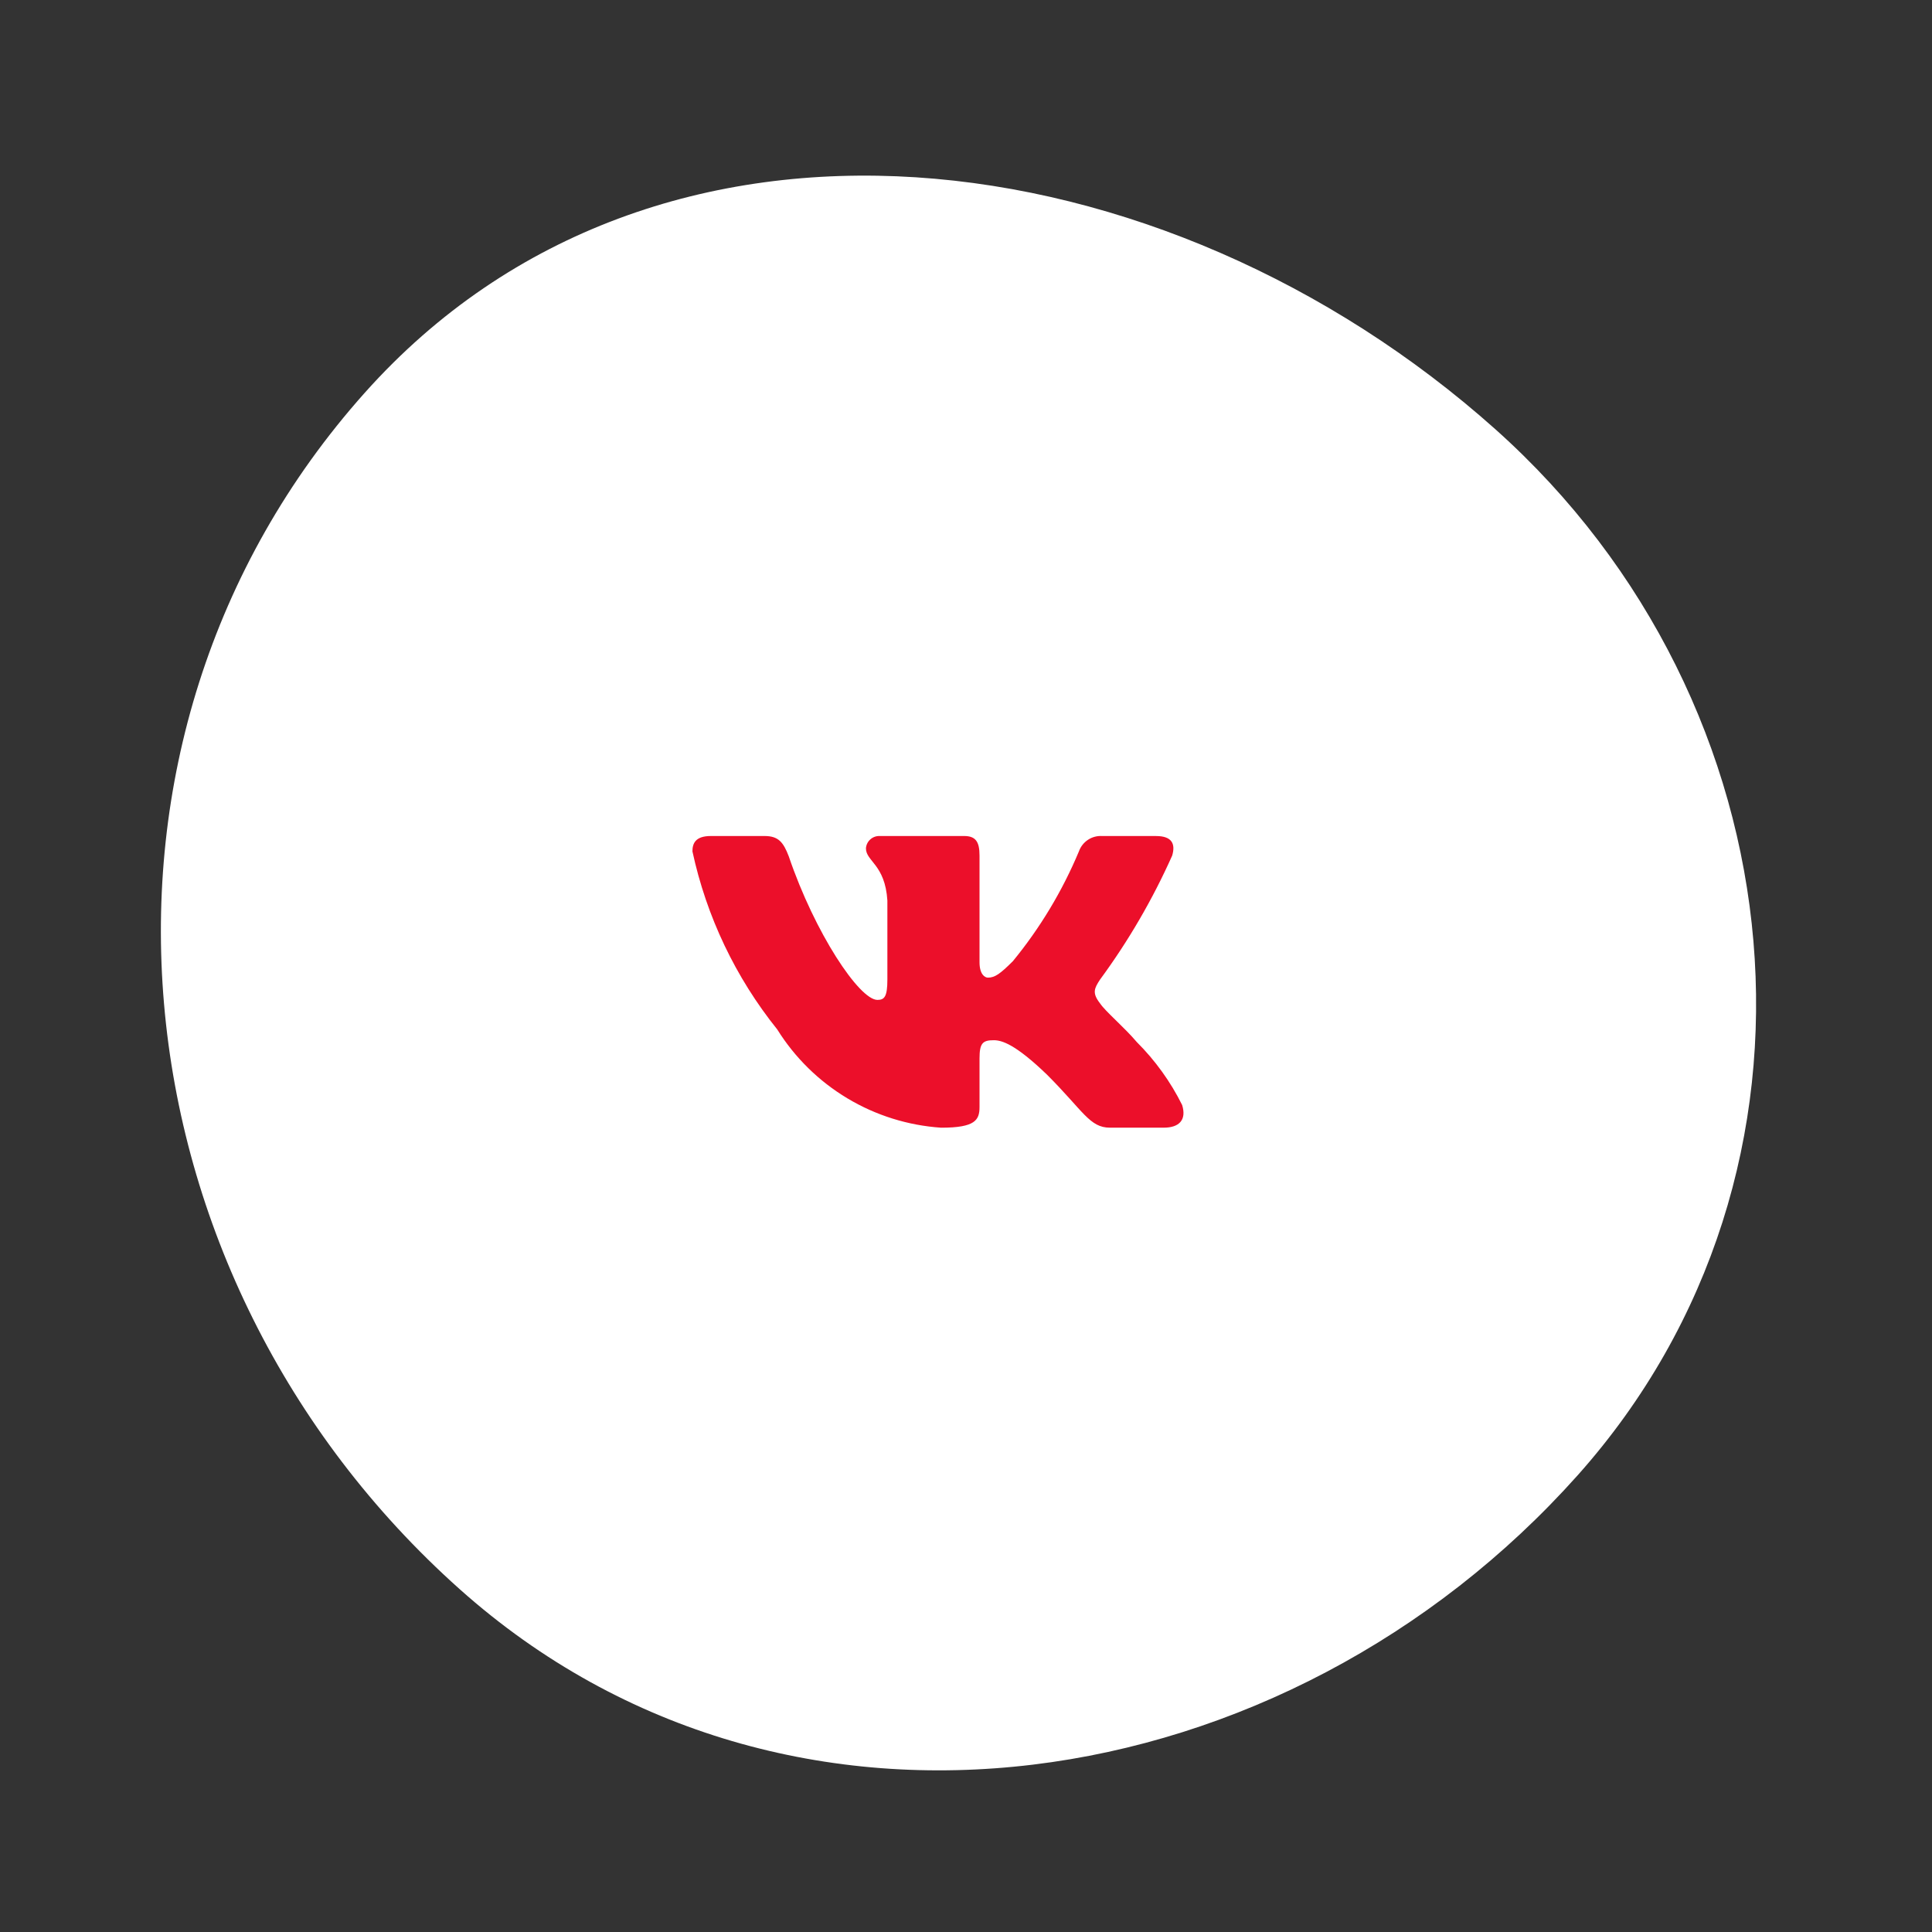 <?xml version="1.0" encoding="UTF-8"?> <svg xmlns="http://www.w3.org/2000/svg" width="82" height="82" viewBox="0 0 82 82" fill="none"><rect x="0" y="0" width="82" height="82" fill="#333333" stroke="none"/><g clip-path="url(#clip0_6090_54)"><path fill-rule="evenodd" clip-rule="evenodd" d="M66.953 62.624C54.595 76.464 33.463 79.908 19.508 67.447C4.61 54.145 2.292 31.443 15.483 16.669C27.909 2.752 49.432 5.686 63.465 18.216C76.493 29.849 78.488 49.704 66.953 62.624Z" fill="white"></path><path d="M49.393 47.862H47.111C46.248 47.862 45.988 47.163 44.441 45.615C43.089 44.312 42.518 44.15 42.176 44.15C41.703 44.15 41.574 44.28 41.574 44.931V46.983C41.574 47.538 41.394 47.863 39.944 47.863C38.538 47.768 37.173 47.341 35.964 46.616C34.755 45.891 33.735 44.889 32.989 43.693C31.218 41.487 29.986 38.9 29.389 36.135C29.389 35.793 29.519 35.483 30.171 35.483H32.451C33.037 35.483 33.248 35.744 33.478 36.347C34.585 39.605 36.474 42.439 37.241 42.439C37.535 42.439 37.663 42.309 37.663 41.576V38.22C37.566 36.689 36.753 36.56 36.753 36.006C36.763 35.86 36.83 35.723 36.94 35.626C37.049 35.528 37.192 35.477 37.338 35.483H40.922C41.412 35.483 41.574 35.727 41.574 36.313V40.843C41.574 41.332 41.784 41.494 41.932 41.494C42.226 41.494 42.452 41.332 42.991 40.794C44.146 39.385 45.09 37.815 45.793 36.134C45.865 35.932 46.001 35.759 46.18 35.642C46.359 35.524 46.572 35.469 46.786 35.484H49.067C49.751 35.484 49.896 35.826 49.751 36.314C48.921 38.172 47.895 39.936 46.689 41.576C46.443 41.951 46.345 42.146 46.689 42.586C46.915 42.928 47.715 43.596 48.252 44.231C49.034 45.011 49.683 45.913 50.174 46.901C50.37 47.537 50.044 47.862 49.393 47.862Z" fill="#EC0F2A"></path></g><defs><clipPath id="clip0_6090_54"><rect width="82" height="82" fill="white"></rect></clipPath></defs></svg> 
